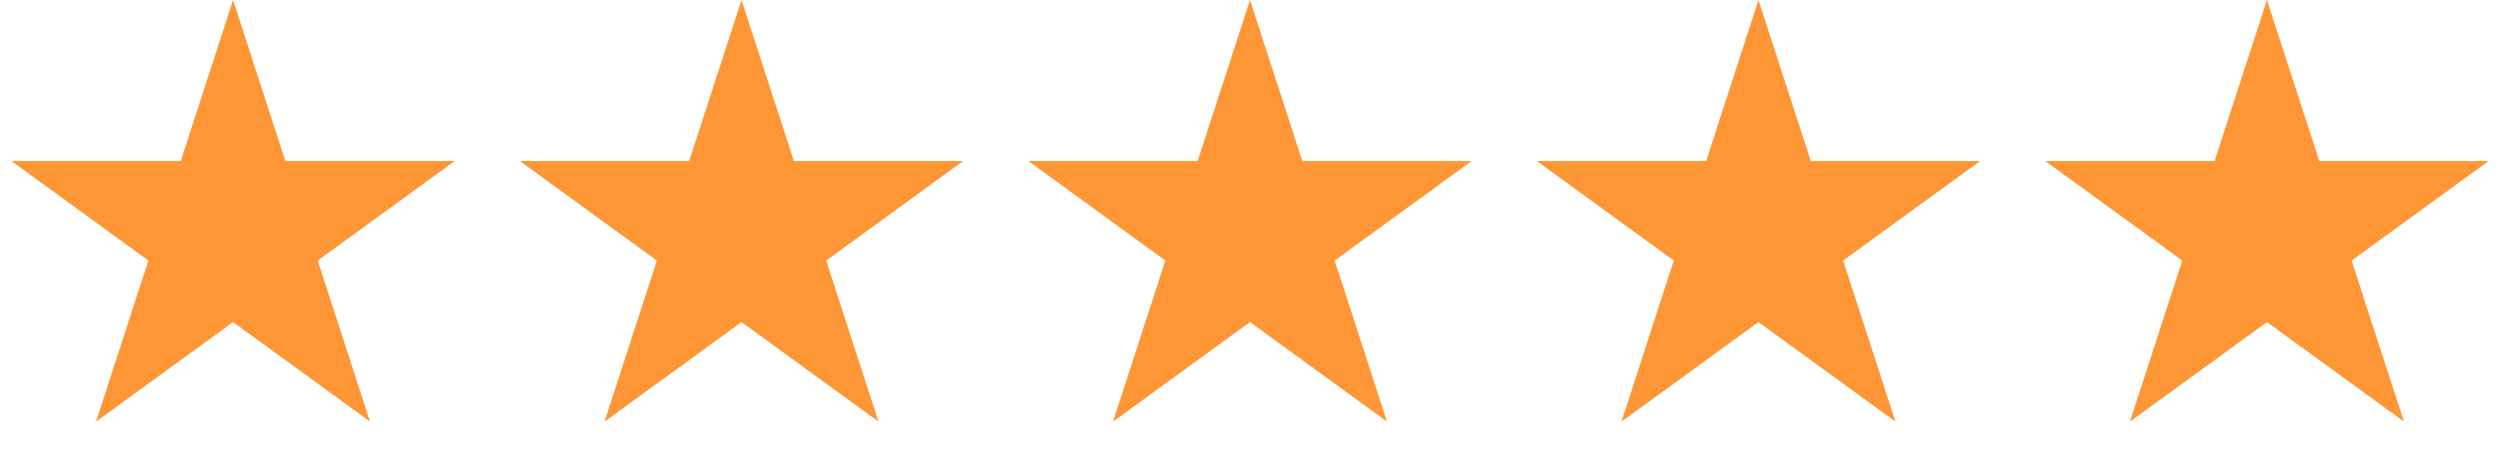 <svg xmlns:xlink="http://www.w3.org/1999/xlink" xmlns="http://www.w3.org/2000/svg" width="118" height="22" viewBox="0 0 118 22" fill="none" id="svg966191626_910"><path d="M11 0L13.47 7.601H21.462L14.996 12.298L17.466 19.899L11 15.202L4.534 19.899L7.004 12.298L0.538 7.601H8.53L11 0Z" fill="#FF9635"></path><path d="M35 0L37.47 7.601H45.462L38.996 12.298L41.466 19.899L35 15.202L28.534 19.899L31.004 12.298L24.538 7.601H32.53L35 0Z" fill="#FF9635"></path><path d="M59 0L61.47 7.601H69.462L62.996 12.298L65.466 19.899L59 15.202L52.534 19.899L55.004 12.298L48.538 7.601H56.53L59 0Z" fill="#FF9635"></path><path d="M83 0L85.47 7.601H93.462L86.996 12.298L89.466 19.899L83 15.202L76.534 19.899L79.004 12.298L72.538 7.601H80.53L83 0Z" fill="#FF9635"></path><path d="M107 0L109.47 7.601H117.462L110.996 12.298L113.466 19.899L107 15.202L100.534 19.899L103.004 12.298L96.538 7.601H104.53L107 0Z" fill="#FF9635"></path></svg>